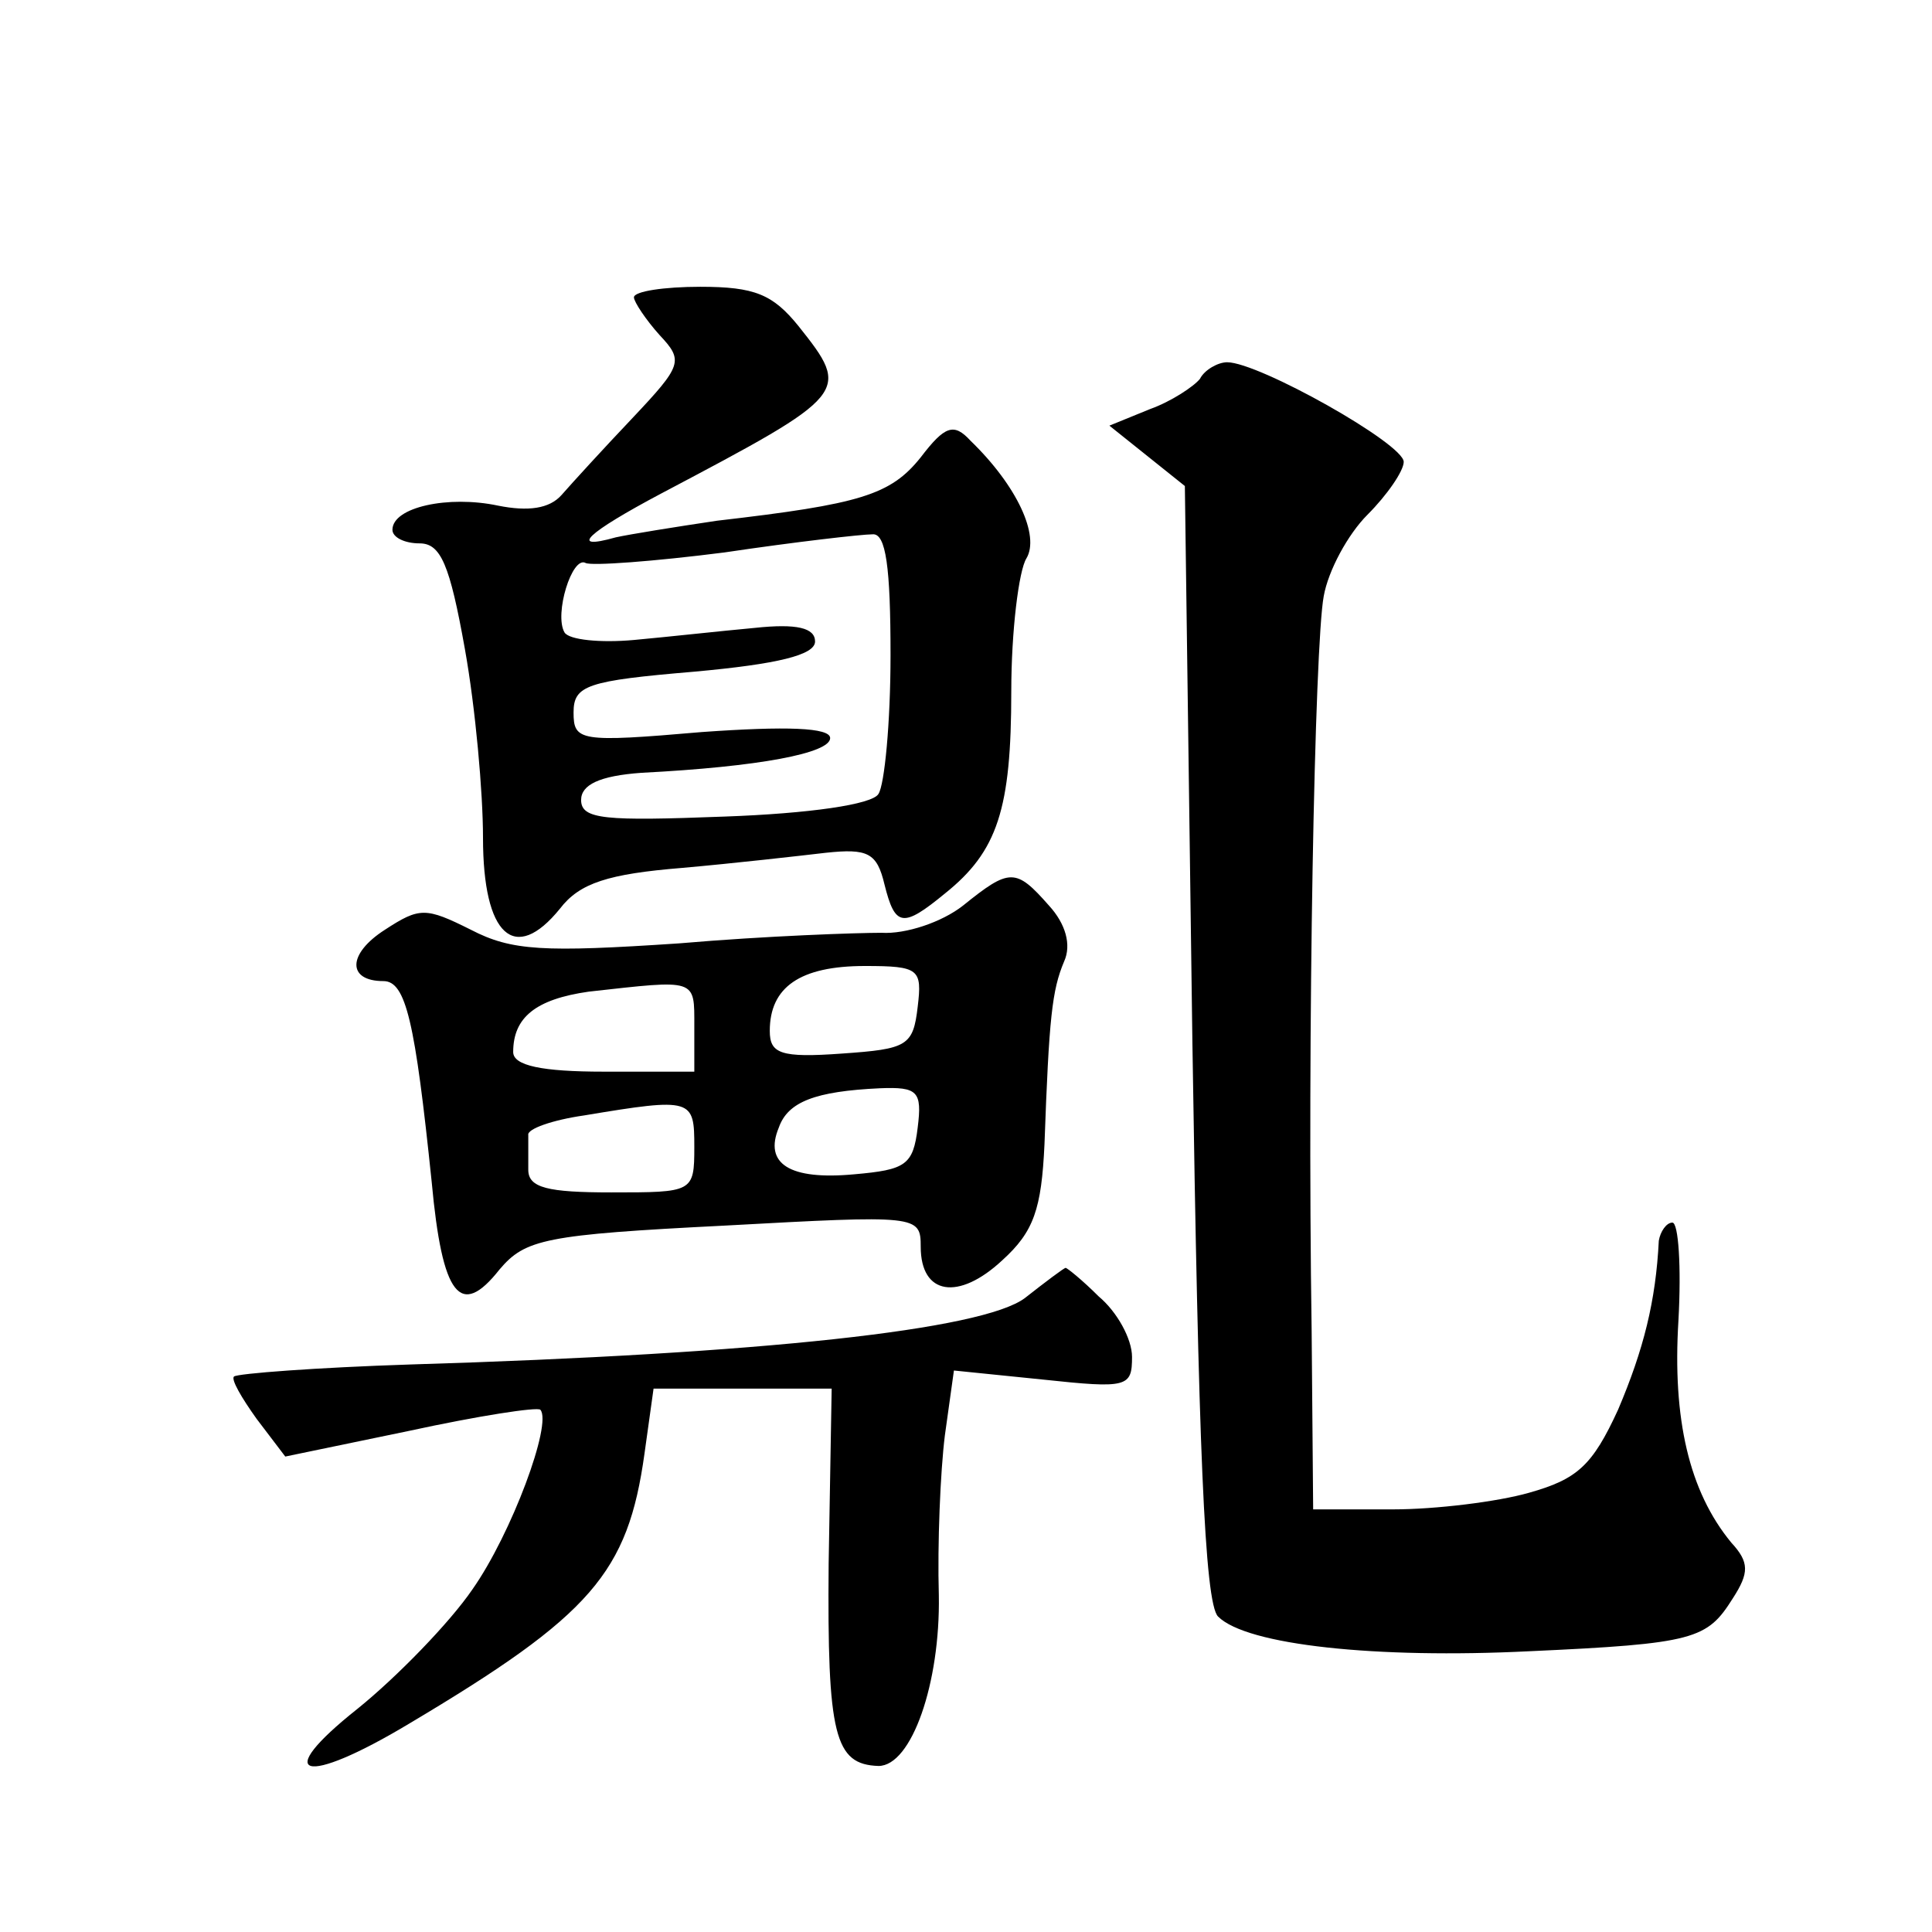 <?xml version="1.0" standalone="no"?>
<!DOCTYPE svg PUBLIC "-//W3C//DTD SVG 20010904//EN"
 "http://www.w3.org/TR/2001/REC-SVG-20010904/DTD/svg10.dtd">
<svg version="1.0" xmlns="http://www.w3.org/2000/svg"
 width="128pt" height="128pt" viewBox="0 0 128 128"
 preserveAspectRatio="xMidYMid meet">
<g transform="translate(0,128) scale(0.1,-0.1)"
fill="#0" stroke="none">
<path d="M420 1083 c0 -3 8 -15 17 -25 16 -17 15 -20 -18 -55 -19 -20 -40 -43 -47
-51 -8 -9 -22 -11 -42 -7 -33 7 -70 -1 -70 -16 0 -5 8 -9 18 -9 14 0 20 -14 30
-70 7 -39 12 -95 12 -125 0 -65 21 -84 51 -47 13 17 32 23 81 27 34 3 78 8 95 10
28 3 34 0 39 -21 7 -28 12 -29 40 -6 35 28 44 56 44 134 0 40 5 80 10 88 9 15 -6
48 -37 78 -11 12 -17 10 -33 -11 -20 -25 -40 -31 -135 -42 -27 -4 -58 -9 -67 -11
-32 -9 -19 3 30 29 125 66 126 67 91 111 -17 21 -29 26 -65 26 -24 0 -44 -3 -44
-7z m170 -237 c0 -45 -4 -86 -8 -92 -4 -7 -46 -13 -102 -15 -79 -3 -95 -2 -95 11
0 10 12 16 40 18 78 4 125 13 125 23 0 7 -29 8 -85 4 -81 -7 -85 -6 -85 13 0 18
9 21 80 27 55 5 80 11 80 20 0 9 -12 12 -40 9 -22 -2 -58 -6 -80 -8 -22 -2 -43
0 -46 5 -7 12 5 51 14 46 4 -2 45 1 92 7 47 7 91 12 98 12 9 1 12 -22 12 -80z M795
1029 c-4 -5 -19 -15 -33 -20 l-27 -11 25 -20 25 -20 5 -369 c4 -265 8 -371 17 -380
19 -19 105 -28 206 -23 110 5 118 8 135 35 11 17 11 24 -1 37 -28 34 -39 82 -35
147 2 36 0 65 -4 65 -4 0 -8 -6 -9 -12 -2 -40 -10 -72 -27 -112 -17 -37 -27 -46
-59 -55 -21 -6 -62 -11 -90 -11 l-53 0 -1 118 c-3 199 2 455 8 487 3 17 16 41 29
54 13 13 24 29 24 35 0 12 -96 66 -117 66 -6 0 -15 -5 -18 -11z M638 680 c-14 -11
-38 -19 -54 -18 -16 0 -76 -2 -134 -7 -90 -6 -111 -5 -138 9 -30 15 -34 15 -57
0 -25 -16 -25 -34 -1 -34 15 0 21 -27 32 -133 7 -76 19 -91 45 -58 17 20 30 23
149 29 128 7 130 7 130 -14 0 -32 25 -36 54 -9 21 19 26 34 28 77 3 84 5 102 13
121 5 11 1 25 -10 37 -22 25 -26 25 -57 0z m-30 -67 c-3 -26 -7 -28 -50 -31 -41
-3 -48 0 -48 15 0 29 20 43 63 43 36 0 38 -2 35 -27z m-148 -13 l0 -30 -60 0 c-41
0 -60 4 -60 13 0 23 15 35 50 40 72 8 70 9 70 -23z m148 -67 c-3 -25 -8 -28 -42
-31 -43 -4 -60 7 -50 31 6 17 24 24 67 26 25 1 28 -2 25 -26z m-148 -13 c0 -30
-1 -30 -55 -30 -42 0 -55 3 -55 15 0 8 0 18 0 23 -1 4 16 10 37 13 72 12 73 11
73 -21z M679 420 c-28 -21 -174 -37 -407 -44 -62 -2 -115 -6 -117 -8 -2 -2 5 -14
15 -28 l19 -25 82 17 c46 10 85 16 87 14 8 -9 -19 -82 -45 -119 -15 -22 -50 -58
-76 -79 -58 -46 -36 -52 34 -10 121 72 145 100 156 179 l6 43 59 0 59 0 -2 -116
c-1 -114 4 -133 33 -134 22 0 41 55 40 113 -1 34 1 82 4 106 l6 43 59 -6 c56 -6
59 -5 59 15 0 12 -10 30 -22 40 -11 11 -21 19 -22 19 -1 0 -13 -9 -27 -20z"/>
</g>
</svg>
